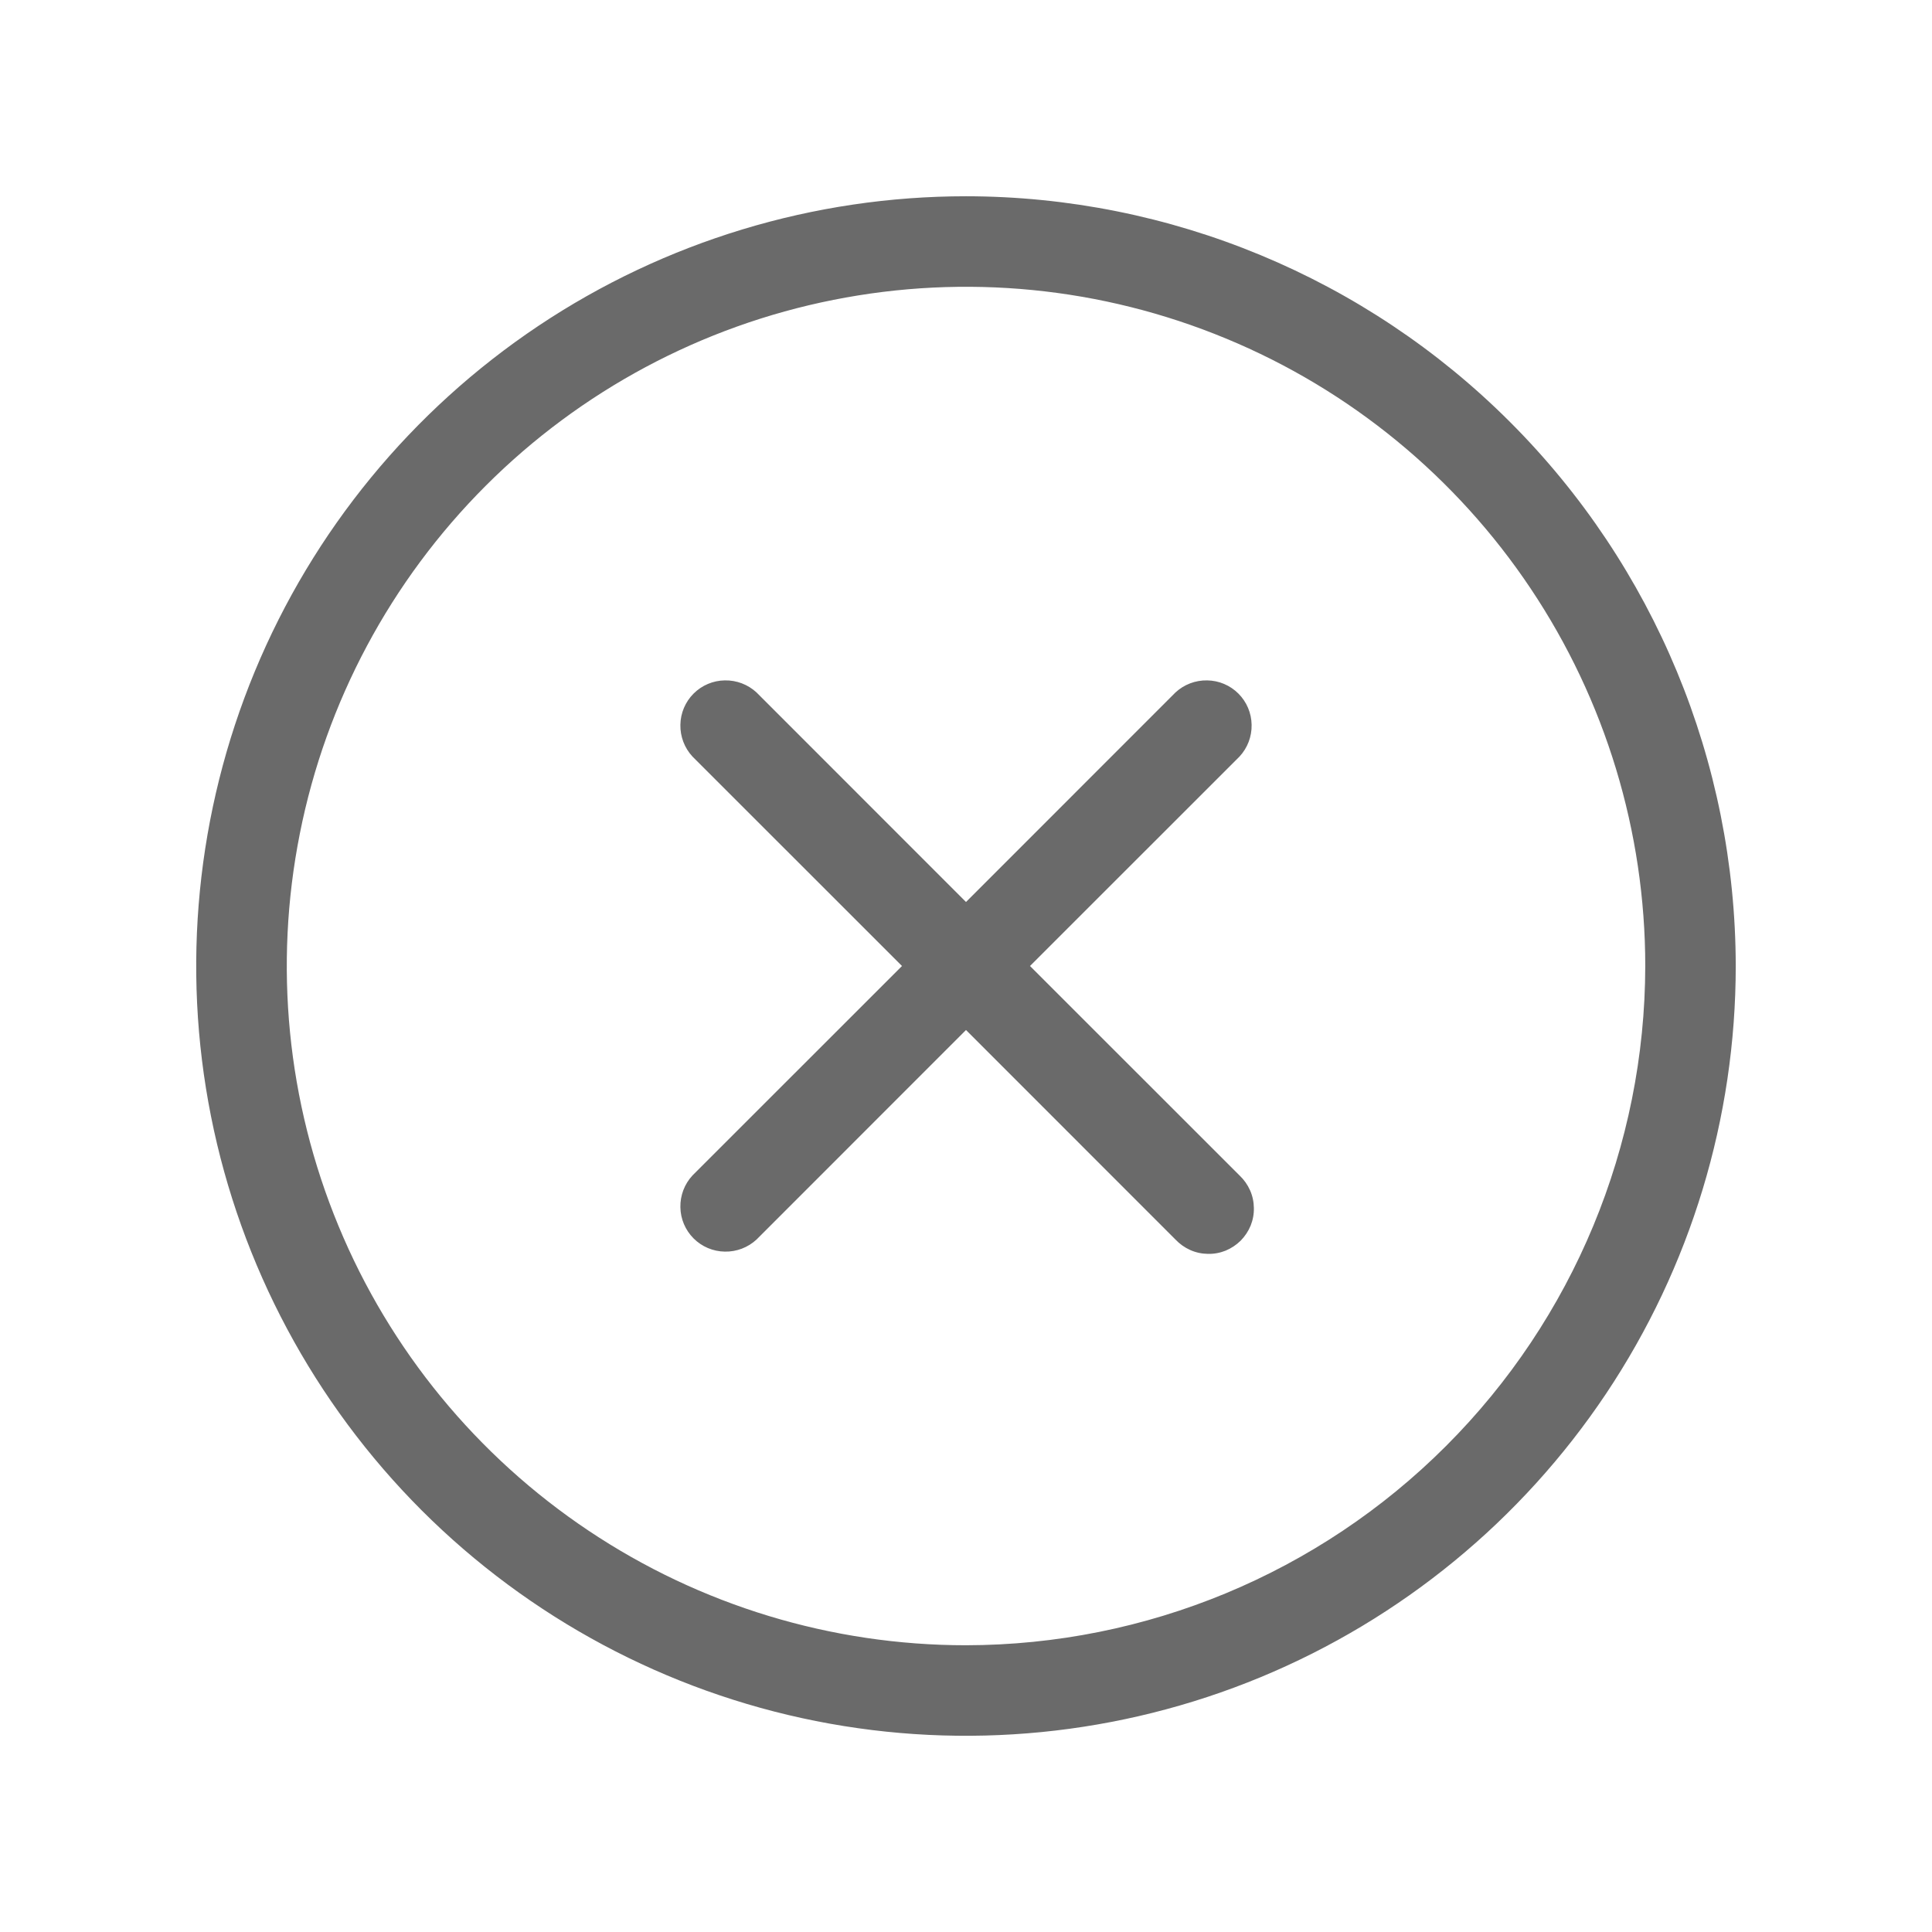<svg width="24" height="24" viewBox="0 0 24 24" fill="none" xmlns="http://www.w3.org/2000/svg">
<path d="M15.398 9.398L12.795 12L15.398 14.602C15.453 14.654 15.497 14.716 15.528 14.785C15.559 14.854 15.575 14.929 15.576 15.004C15.578 15.08 15.564 15.155 15.536 15.225C15.507 15.295 15.465 15.358 15.412 15.412C15.358 15.465 15.295 15.507 15.225 15.536C15.155 15.564 15.08 15.578 15.004 15.576C14.929 15.575 14.854 15.559 14.785 15.528C14.716 15.497 14.654 15.453 14.602 15.398L12 12.795L9.398 15.398C9.291 15.497 9.15 15.551 9.004 15.548C8.858 15.546 8.719 15.487 8.616 15.384C8.513 15.281 8.454 15.142 8.452 14.996C8.449 14.85 8.503 14.709 8.602 14.602L11.205 12L8.602 9.398C8.503 9.291 8.449 9.15 8.452 9.004C8.454 8.858 8.513 8.719 8.616 8.616C8.719 8.513 8.858 8.454 9.004 8.452C9.15 8.449 9.291 8.503 9.398 8.602L12 11.205L14.602 8.602C14.709 8.503 14.85 8.449 14.996 8.452C15.142 8.454 15.281 8.513 15.384 8.616C15.487 8.719 15.546 8.858 15.548 9.004C15.551 9.15 15.497 9.291 15.398 9.398ZM21.562 12C21.562 13.891 21.002 15.74 19.951 17.313C18.9 18.885 17.407 20.111 15.659 20.835C13.912 21.558 11.989 21.748 10.134 21.379C8.28 21.01 6.576 20.099 5.238 18.762C3.901 17.424 2.99 15.72 2.621 13.866C2.252 12.011 2.442 10.088 3.165 8.341C3.889 6.593 5.115 5.1 6.687 4.049C8.26 2.998 10.109 2.438 12 2.438C14.535 2.44 16.966 3.449 18.758 5.242C20.551 7.034 21.559 9.465 21.562 12ZM20.438 12C20.438 10.331 19.943 8.7 19.015 7.312C18.088 5.925 16.771 4.843 15.229 4.205C13.687 3.566 11.991 3.399 10.354 3.725C8.717 4.05 7.214 4.854 6.034 6.034C4.854 7.214 4.05 8.717 3.725 10.354C3.399 11.991 3.566 13.687 4.205 15.229C4.843 16.771 5.925 18.088 7.312 19.015C8.7 19.943 10.331 20.438 12 20.438C14.237 20.435 16.382 19.545 17.963 17.963C19.545 16.382 20.435 14.237 20.438 12Z" fill="#6A6A6A"/>
</svg>
